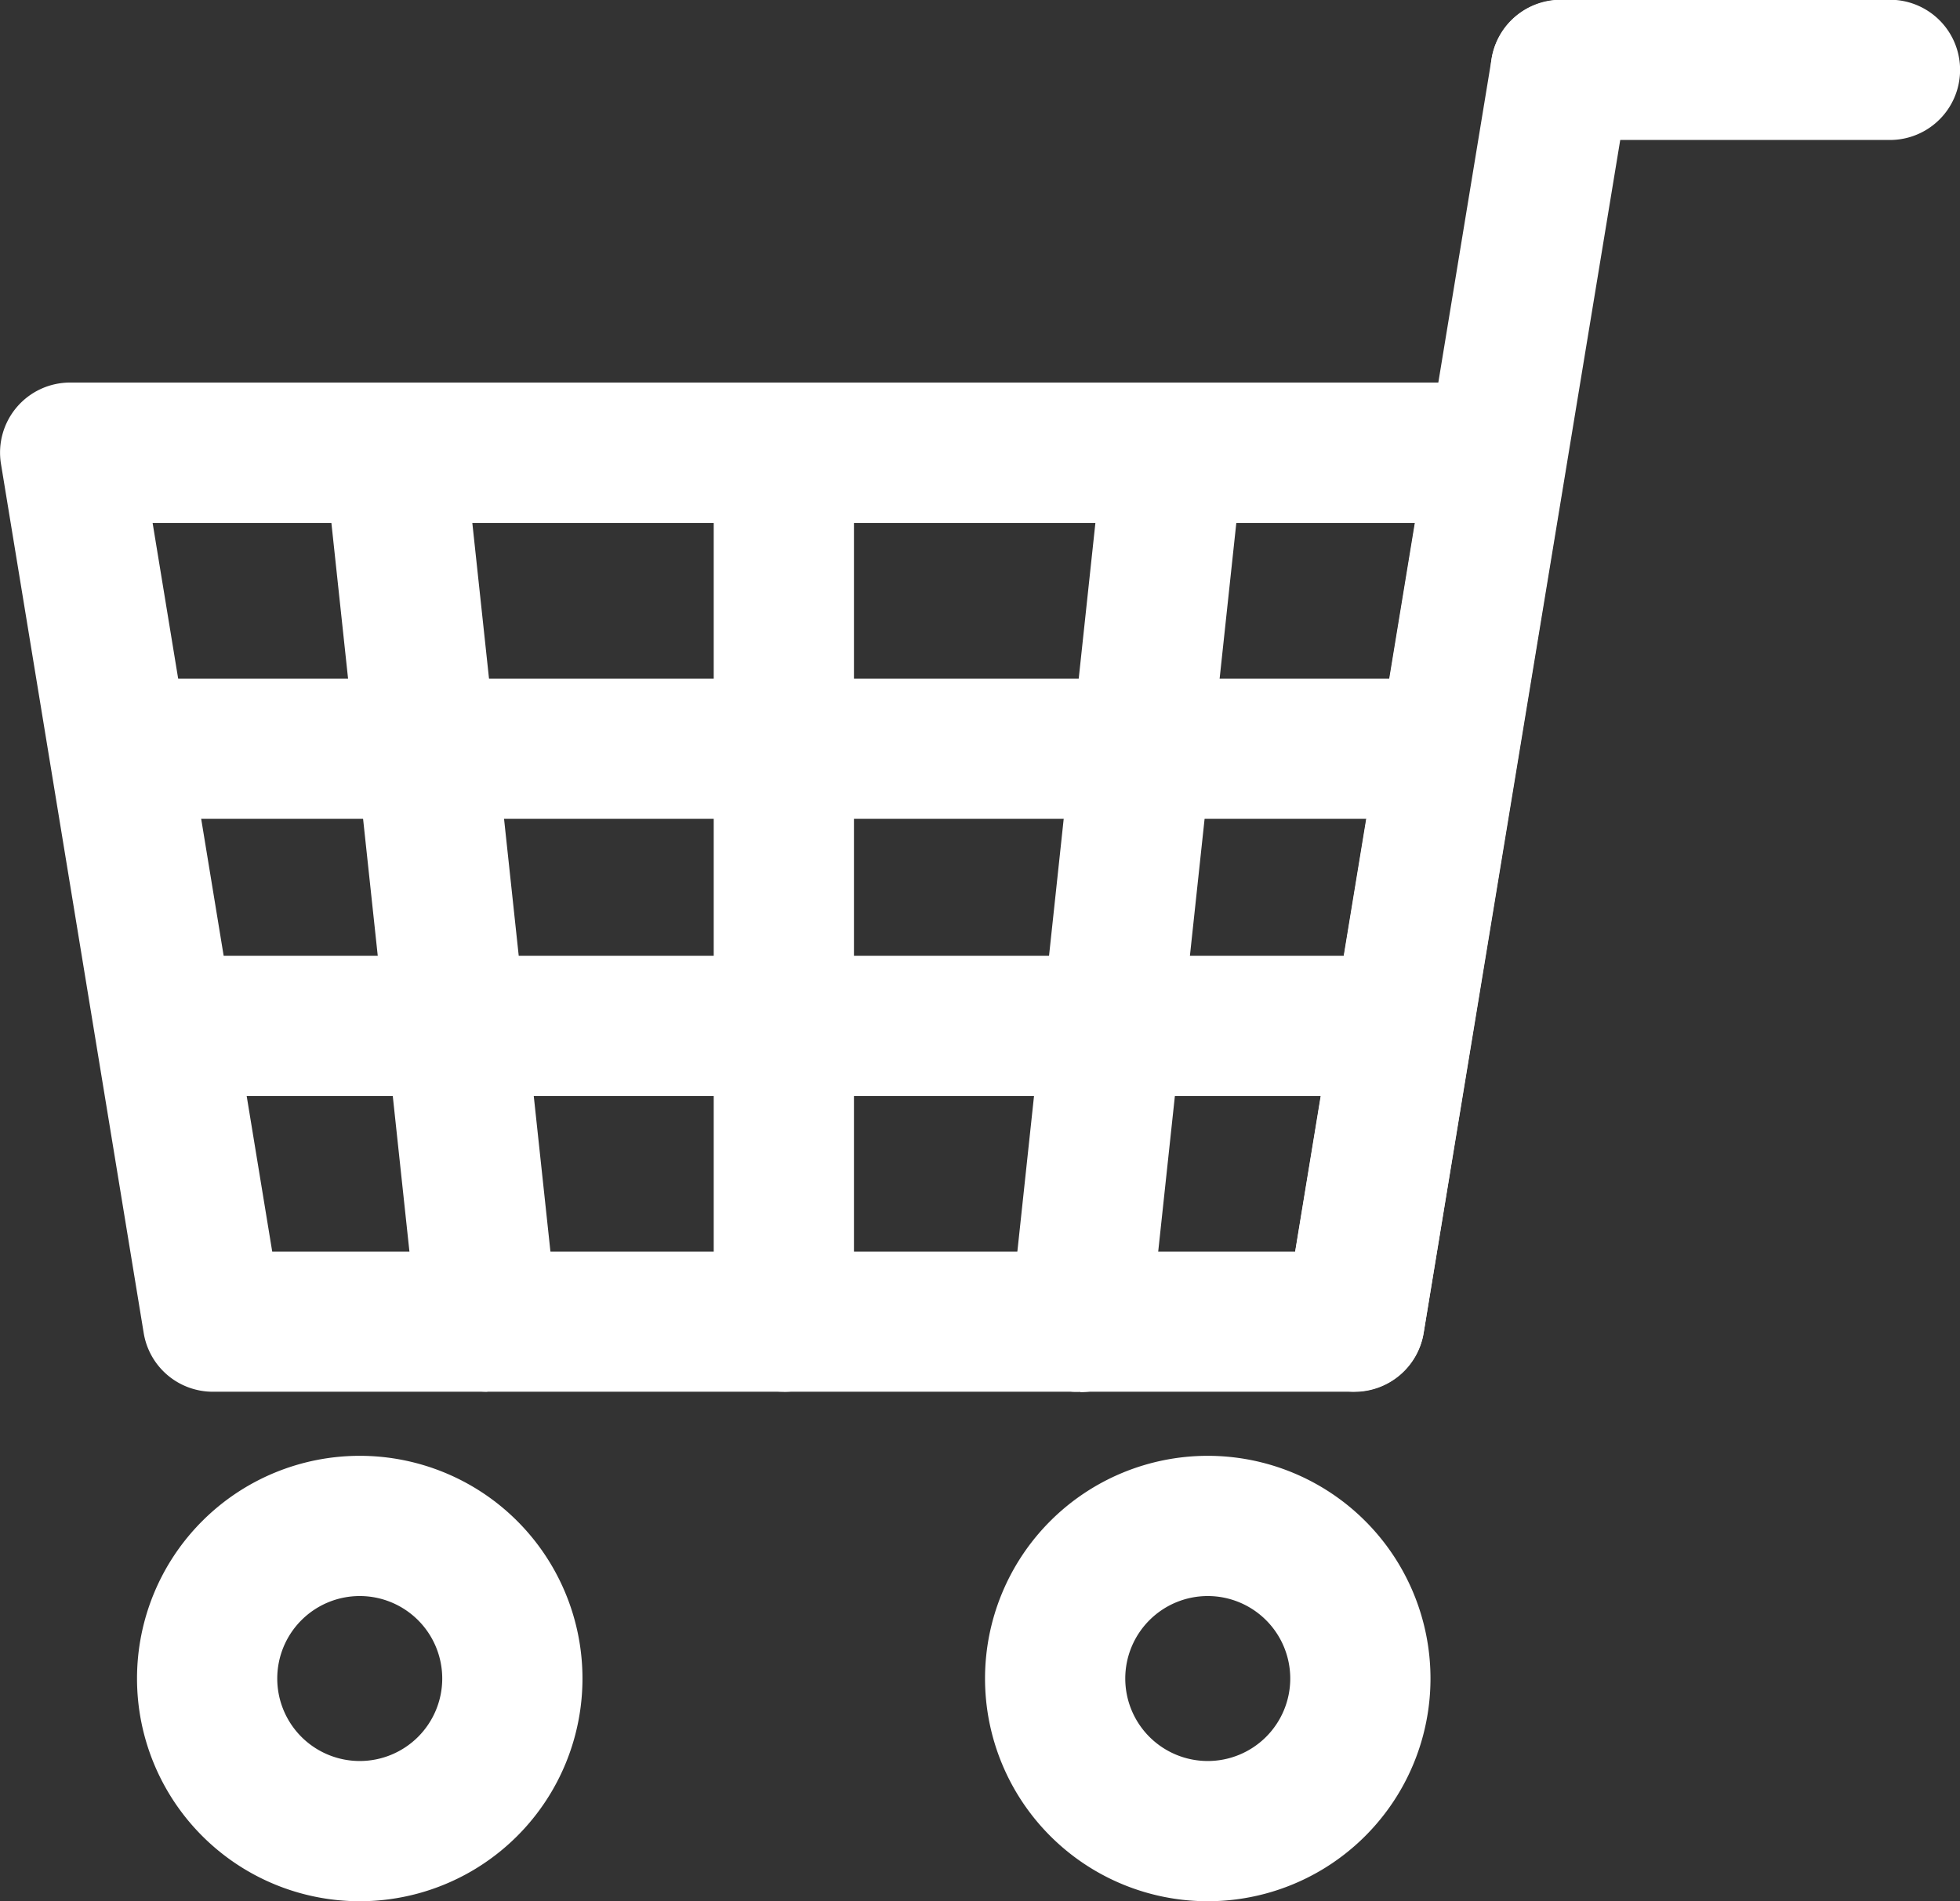 <svg xmlns="http://www.w3.org/2000/svg" xmlns:xlink="http://www.w3.org/1999/xlink" width="23.76" height="23.049" viewBox="0 0 23.76 23.049"><rect x="0" y="0" width="23.76" height="23.049" fill="#333333" stroke="none"/><defs><clipPath id="a"><rect width="23.76" height="23.049" fill="none"/></clipPath></defs><g transform="translate(0 0.002)"><g transform="translate(0 -0.002)" clip-path="url(#a)"><path d="M16.423,244.448H2.58a.849.849,0,0,1-.838-.712L.012,233.2a.849.849,0,0,1,.838-.987h17.3a.849.849,0,0,1,.838.987l-1.73,10.533a.849.849,0,0,1-.838.712M3.3,242.749H15.7l1.451-8.834H1.85Z" transform="translate(0 -227.575)" fill="#fff"/><path d="M47.206,413.343H31.111a.849.849,0,0,1,0-1.7H47.206a.849.849,0,0,1,0,1.7" transform="translate(-29.657 -403.416)" fill="#fff"/><path d="M78.879,581.475H64.133a.849.849,0,1,1,0-1.7H78.879a.849.849,0,1,1,0,1.7" transform="translate(-62.019 -568.188)" fill="#fff"/><path d="M198.626,244.446a.85.85,0,0,1-.844-.759l-1.128-10.533a.849.849,0,1,1,1.689-.181l1.129,10.533a.849.849,0,0,1-.754.935.859.859,0,0,1-.092,0" transform="translate(-192.718 -227.573)" fill="#fff"/><path d="M613.5,244.444a.859.859,0,0,1-.092,0,.849.849,0,0,1-.754-.935l1.128-10.533a.849.849,0,0,1,1.689.181l-1.129,10.533a.85.85,0,0,1-.844.759" transform="translate(-600.403 -227.571)" fill="#fff"/><path d="M433.732,244.448a.85.85,0,0,1-.849-.849V233.065a.849.849,0,0,1,1.7,0V243.6a.849.849,0,0,1-.849.849" transform="translate(-424.231 -227.575)" fill="#fff"/><path d="M780.034,16.871a.85.85,0,0,1-.839-.988L781.692.71a.849.849,0,1,1,1.676.276l-2.5,15.174a.85.85,0,0,1-.837.712" transform="translate(-763.61 0.002)" fill="#fff"/><path d="M908.97,1.7h-3.99a.849.849,0,0,1,0-1.7h3.99a.849.849,0,1,1,0,1.7" transform="translate(-886.059 -0.003)" fill="#fff"/><path d="M85.813,888.425a2.7,2.7,0,1,1,2.7-2.7,2.7,2.7,0,0,1-2.7,2.7m0-3.7a1,1,0,1,0,1,1,1,1,0,0,0-1-1" transform="translate(-81.452 -865.375)" fill="#fff"/><path d="M600.147,888.425a2.7,2.7,0,1,1,2.7-2.7,2.7,2.7,0,0,1-2.7,2.7m0-3.7a1,1,0,1,0,1,1,1,1,0,0,0-1-1" transform="translate(-585.506 -865.375)" fill="#fff"/></g></g></svg>